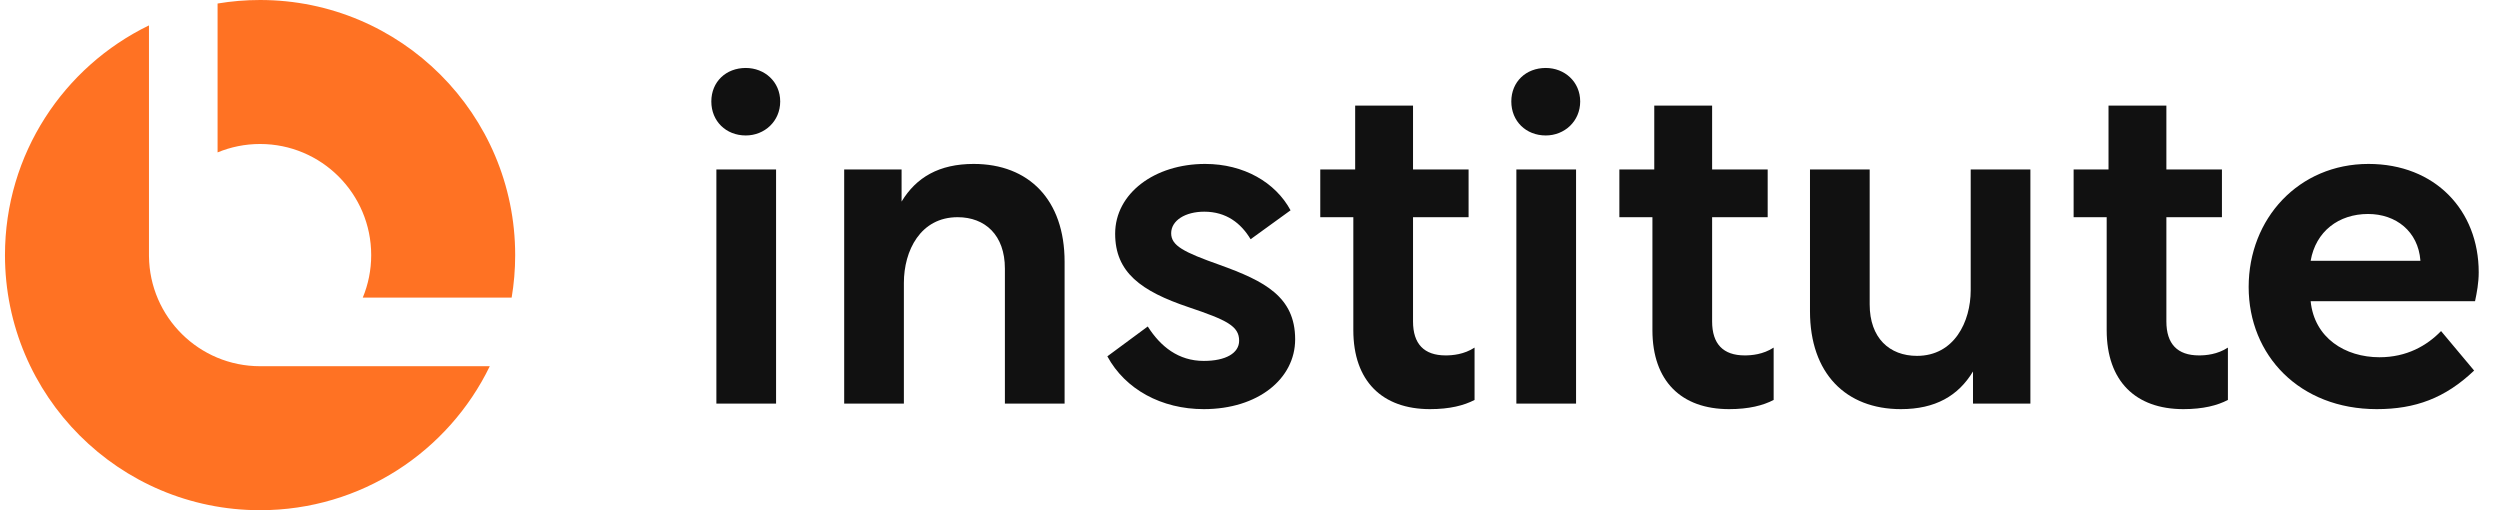 <svg width="196" height="40" viewBox="0 0 196 40" fill="none" xmlns="http://www.w3.org/2000/svg">
<g clip-path="url(#clip0_6146_19886)">
<path d="M185.691 12.852C190.911 12.852 194.331 16.488 194.331 21.348C194.331 22.176 194.187 22.932 194.043 23.616H181.155C181.443 26.496 183.855 28.008 186.555 28.008C188.679 28.008 190.263 27.108 191.379 25.956L193.971 29.052C191.703 31.212 189.363 32.076 186.339 32.076C180.291 32.076 176.295 27.864 176.295 22.5C176.295 17.136 180.219 12.852 185.691 12.852ZM185.655 16.776C183.351 16.776 181.551 18.144 181.155 20.448H189.759V20.412C189.579 18.144 187.851 16.776 185.655 16.776Z" fill="#111111"/>
<path d="M162.572 13.284H165.308V8.28H169.844V13.284H174.2V17.028H169.844V25.2C169.844 26.964 170.708 27.864 172.4 27.864C172.94 27.864 173.84 27.792 174.668 27.252V31.356C173.84 31.788 172.724 32.076 171.176 32.076C167.432 32.076 165.164 29.88 165.164 25.884V17.028H162.572V13.284Z" fill="#111111"/>
<path d="M141.903 13.284H146.583V23.868C146.583 26.496 148.131 27.9 150.291 27.9C153.207 27.9 154.503 25.236 154.503 22.752V13.284H159.183V31.644H154.683V29.124C153.531 31.032 151.731 32.076 149.031 32.076C144.711 32.076 141.903 29.268 141.903 24.408V13.284Z" fill="#111111"/>
<path d="M126.958 13.284H129.694V8.28H134.23V13.284H138.586V17.028H134.23V25.2C134.23 26.964 135.094 27.864 136.786 27.864C137.326 27.864 138.226 27.792 139.054 27.252V31.356C138.226 31.788 137.11 32.076 135.562 32.076C131.818 32.076 129.55 29.88 129.55 25.884V17.028H126.958V13.284Z" fill="#111111"/>
<path d="M118.883 31.644V13.284H123.563V31.644H118.883ZM121.187 5.328C122.663 5.328 123.887 6.408 123.887 7.956C123.887 9.504 122.663 10.62 121.187 10.62C119.639 10.62 118.487 9.504 118.487 7.956C118.487 6.408 119.639 5.328 121.187 5.328Z" fill="#111111"/>
<path d="M103.509 13.284H106.245V8.28H110.781V13.284H115.137V17.028H110.781V25.2C110.781 26.964 111.645 27.864 113.337 27.864C113.877 27.864 114.777 27.792 115.605 27.252V31.356C114.777 31.788 113.661 32.076 112.113 32.076C108.369 32.076 106.101 29.88 106.101 25.884V17.028H103.509V13.284Z" fill="#111111"/>
<path d="M94.376 32.076C91.064 32.076 88.22 30.528 86.816 27.936L89.984 25.596C90.992 27.18 92.396 28.296 94.376 28.296C96.104 28.296 97.148 27.684 97.148 26.712C97.148 25.56 96.176 25.092 93.188 24.084C89.444 22.824 87.428 21.348 87.428 18.324C87.428 15.156 90.524 12.852 94.484 12.852C97.508 12.852 99.992 14.292 101.18 16.488L98.048 18.756C97.292 17.496 96.14 16.596 94.412 16.596C92.936 16.596 91.82 17.28 91.82 18.288C91.82 19.26 92.792 19.764 95.636 20.772C99.128 22.032 101.54 23.256 101.54 26.604C101.54 29.7 98.624 32.076 94.376 32.076Z" fill="#111111"/>
<path d="M66.184 13.284H70.684V15.804C71.836 13.896 73.636 12.852 76.336 12.852C80.656 12.852 83.464 15.66 83.464 20.52V31.644H78.784V21.06C78.784 18.432 77.236 17.028 75.076 17.028C72.16 17.028 70.864 19.656 70.864 22.176V31.644H66.184V13.284Z" fill="#111111"/>
<path d="M56.164 31.644V13.284H60.844V31.644H56.164ZM58.468 5.328C59.944 5.328 61.168 6.408 61.168 7.956C61.168 9.504 59.944 10.62 58.468 10.62C56.92 10.62 55.768 9.504 55.768 7.956C55.768 6.408 56.92 5.328 58.468 5.328Z" fill="#111111"/>
<path fill-rule="evenodd" clip-rule="evenodd" d="M11.679 1.992C4.998 5.23 0.39 12.077 0.39 20C0.39 31.046 9.345 40 20.39 40C28.314 40 35.161 35.393 38.399 28.711L20.39 28.711C15.609 28.711 11.728 24.859 11.68 20.089H11.679V20.011L11.679 20L11.679 19.989V1.992ZM40.114 23.332C40.296 22.248 40.39 21.135 40.39 20C40.39 8.954 31.436 0 20.39 0C19.255 0 18.142 0.095 17.058 0.276V11.949C18.085 11.524 19.21 11.289 20.39 11.289C25.201 11.289 29.102 15.189 29.102 20C29.102 21.18 28.867 22.306 28.442 23.332H40.114Z" fill="#FF7223"/>
</g>
<defs>
<clipPath id="clip0_6146_19886">
<rect width="196" height="40" fill="white"/>
</clipPath>
</defs>
</svg>
